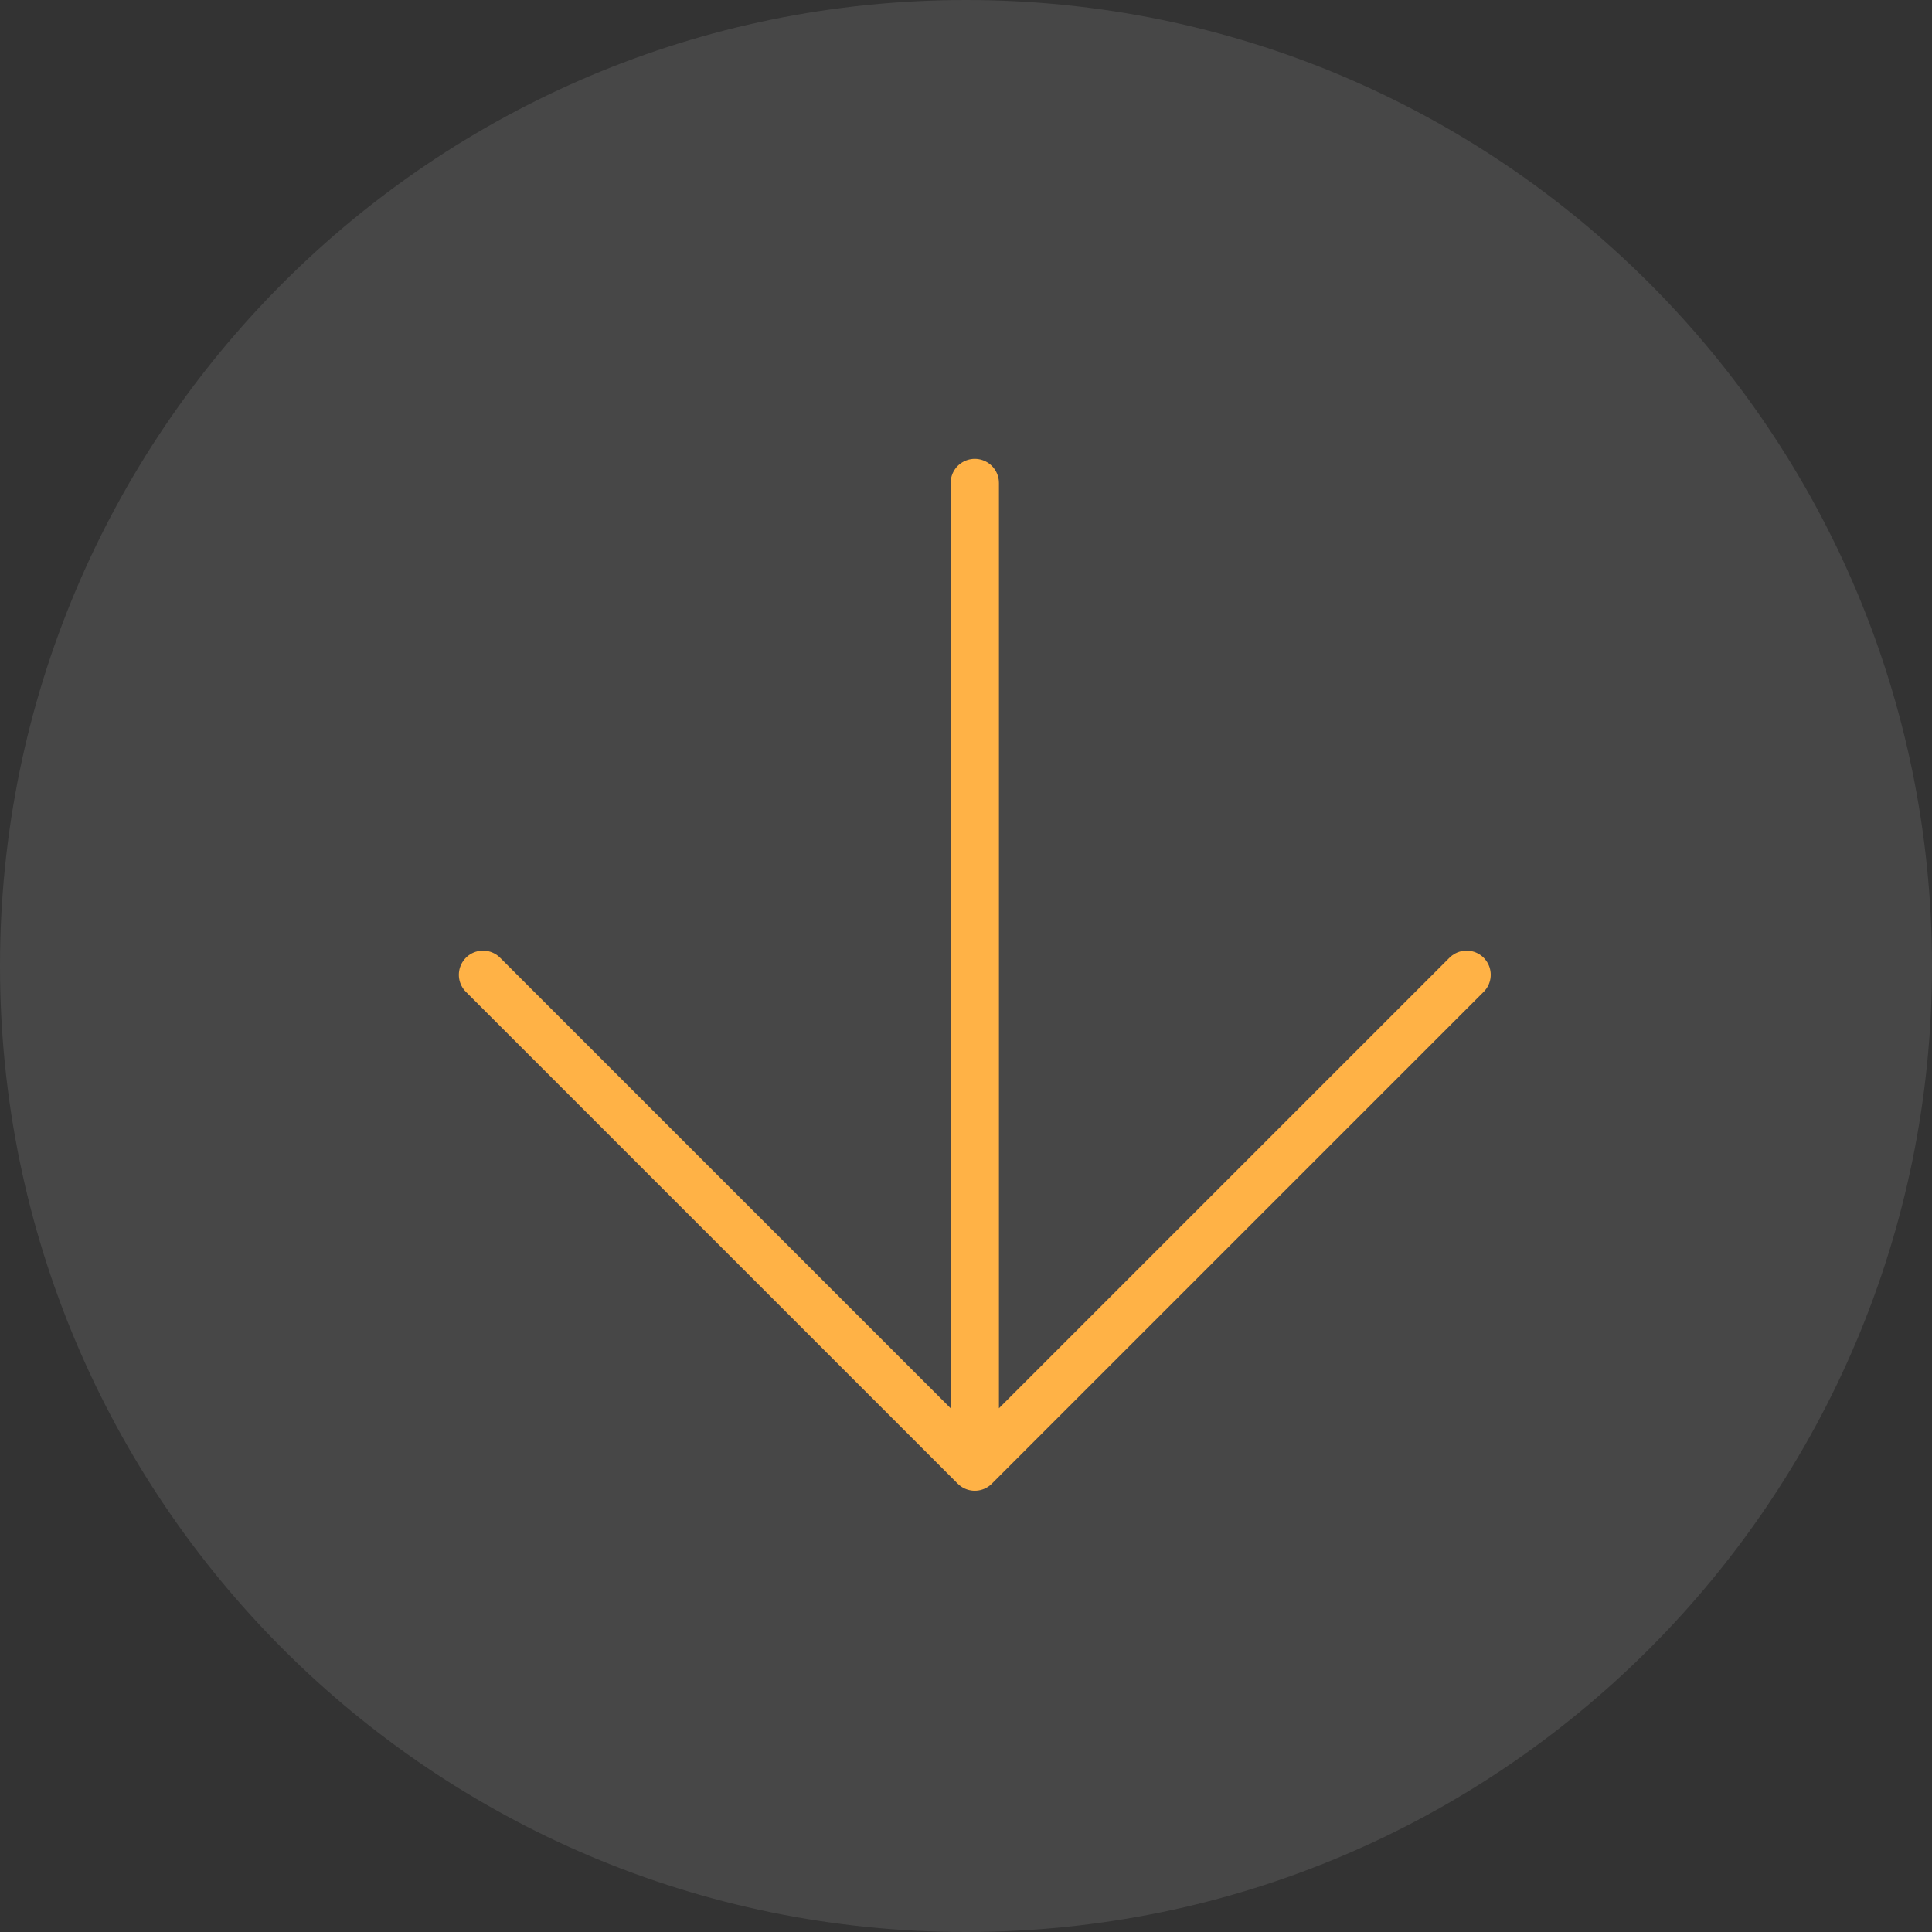 <svg width="40" height="40" xmlns="http://www.w3.org/2000/svg">
    <rect width="100%" height="100%" fill="#333333" stroke="none"/>
    <g fill="none" fill-rule="evenodd">
        <path d="M20 40C8.955 40 0 31.045 0 20S8.955 0 20 0s20 8.955 20 20-8.955 20-20 20z" fill-opacity=".1" fill="#FFF"/>
        <g stroke="#FFB246" stroke-linecap="round" stroke-linejoin="round">
            <path d="M20.182 10v20.364M30.364 20.182 20.182 30.364 10 20.182"/>
        </g>
    </g>
</svg>
